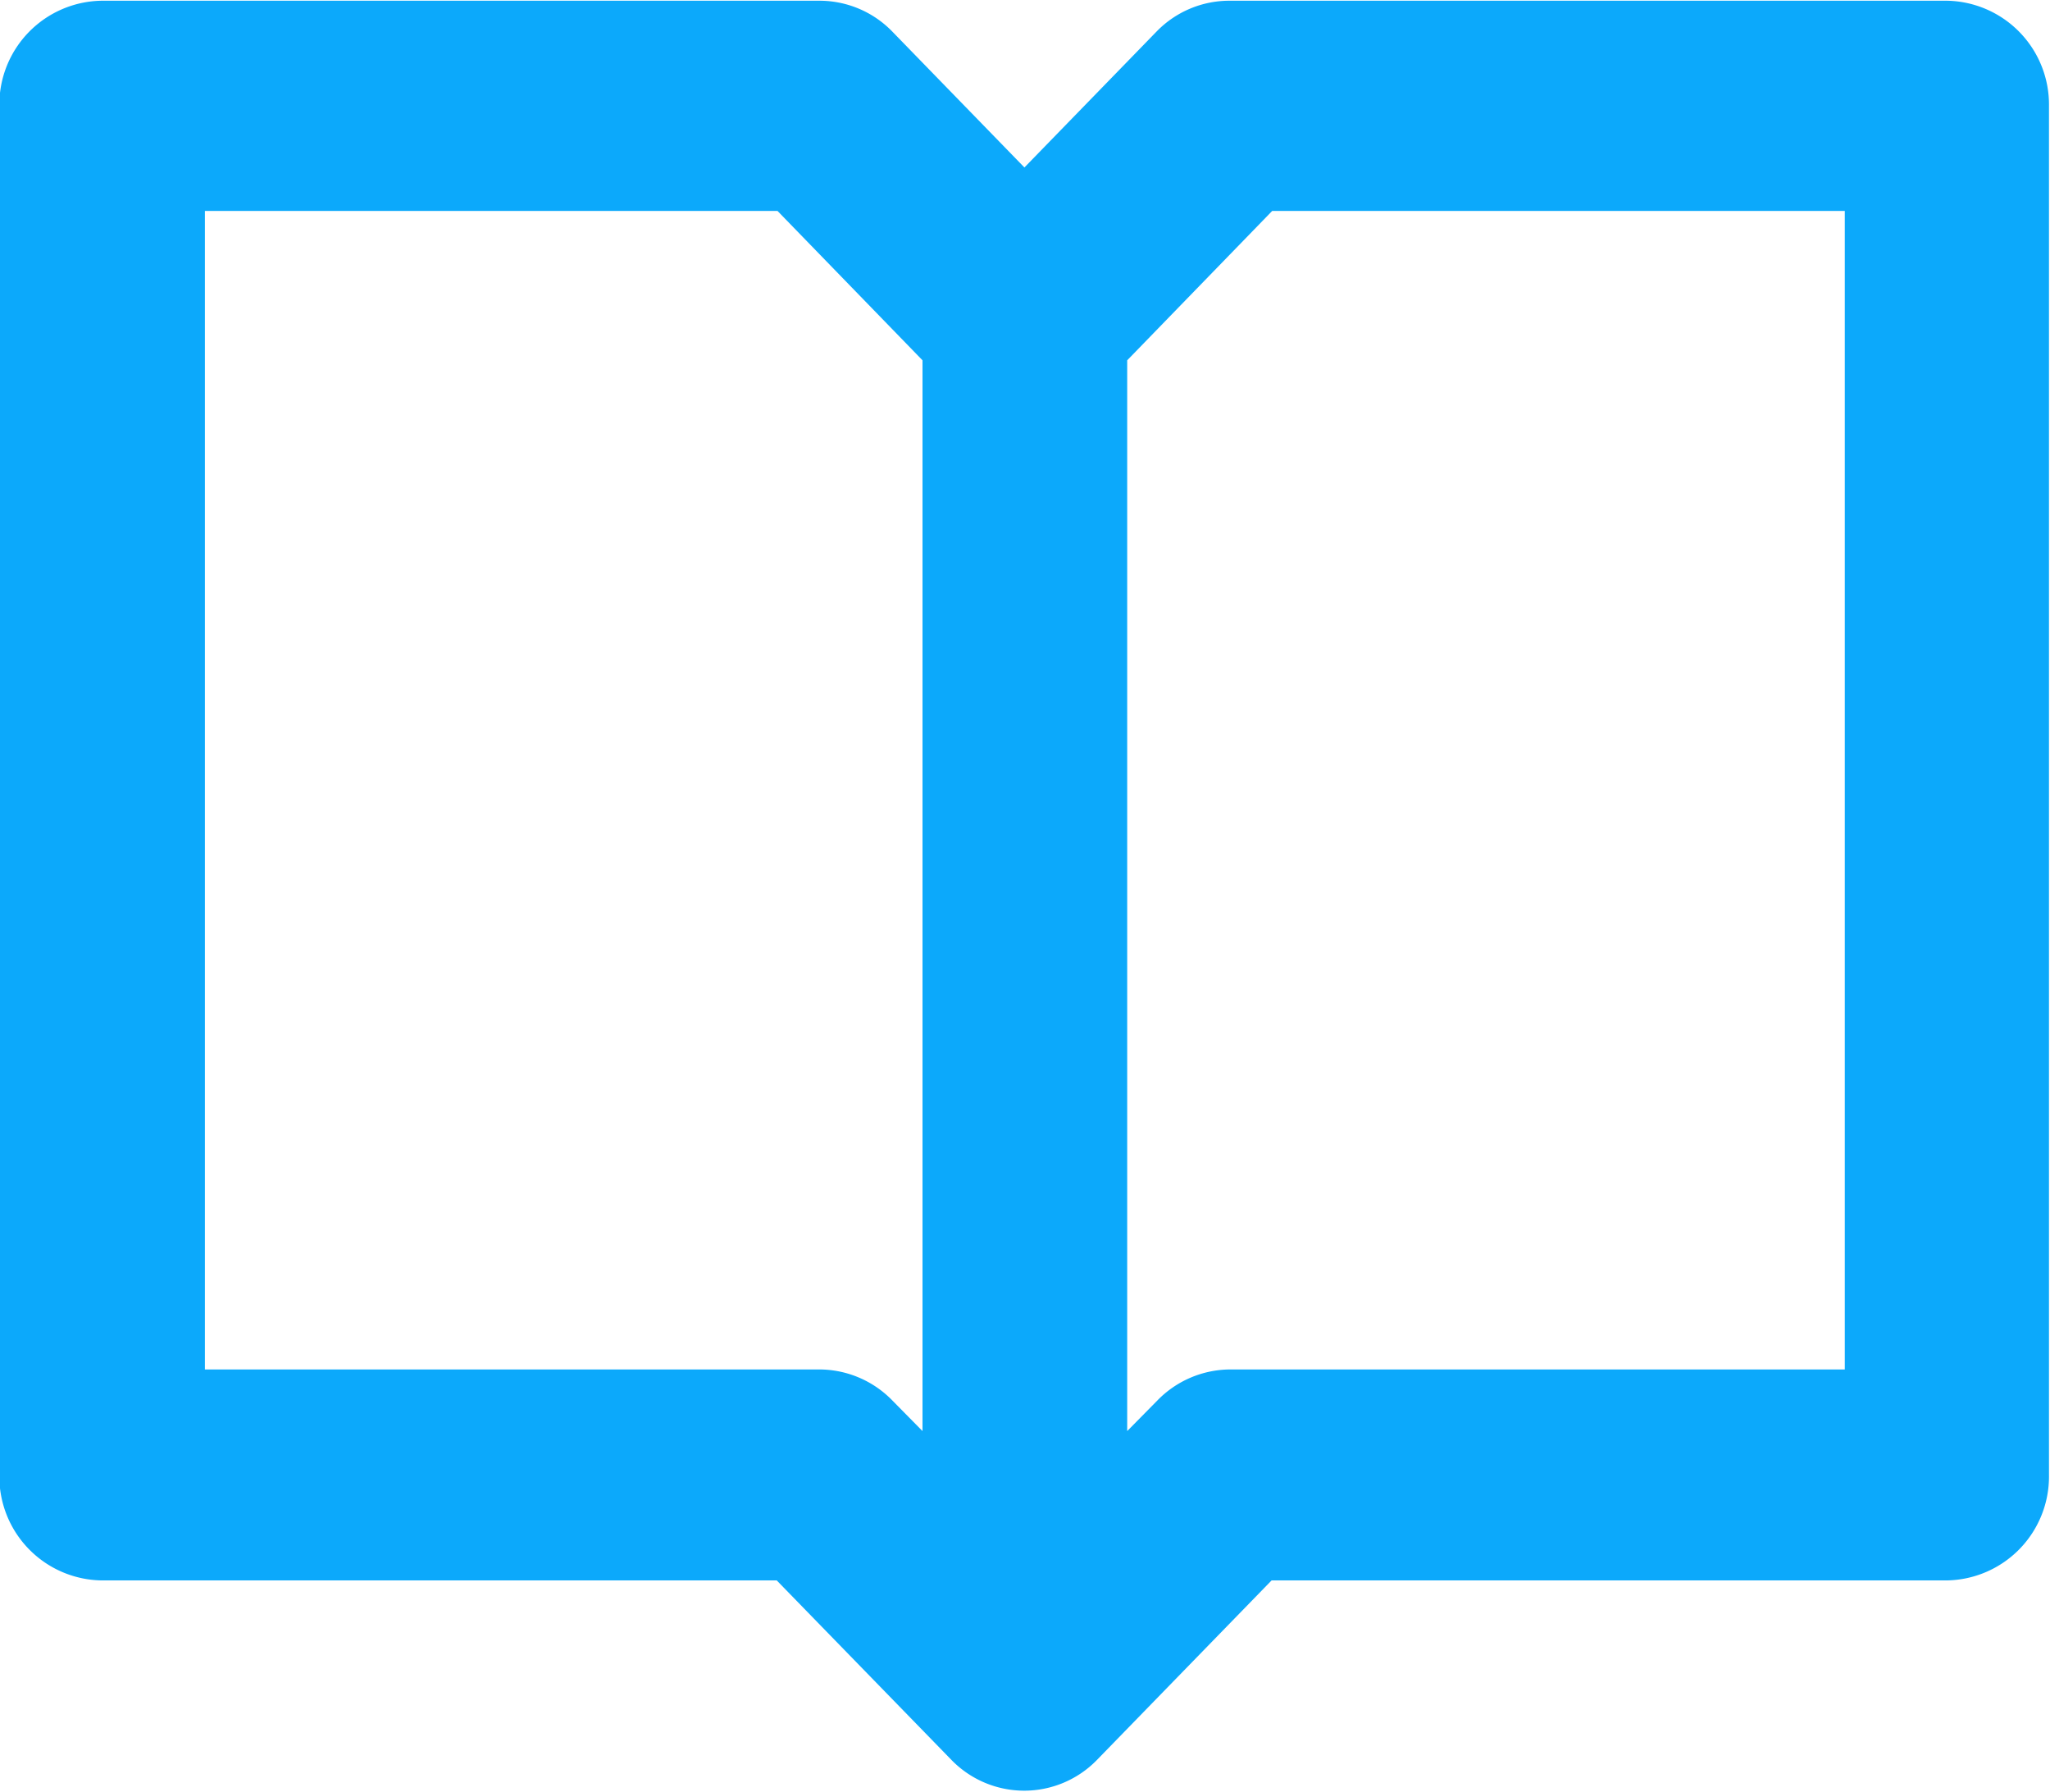 <?xml version="1.0" encoding="UTF-8"?>
<svg xmlns="http://www.w3.org/2000/svg" width="28.282" height="24.72" viewBox="0 0 28.282 24.72">
  <defs>
    <style>.cls-1{fill:#0ca9fb;fill-rule:evenodd}</style>
  </defs>
  <path id="bibli" class="cls-1" d="M435.517 4552.17h-9.9a1.4 1.4 0 0 0-1 .42l-1.828 1.88-1.828-1.88a1.4 1.4 0 0 0-1-.42h-9.9a1.433 1.433 0 0 0-1.414 1.45v18.89a1.433 1.433 0 0 0 1.414 1.45h9.311l2.414 2.48a1.4 1.4 0 0 0 2 0l2.413-2.48h9.311a1.433 1.433 0 0 0 1.414-1.45v-18.89a1.433 1.433 0 0 0-1.407-1.45zm-15.551 18.88h-8.483v-15.98h7.9l2 2.06v14.77l-.414-.42a1.409 1.409 0 0 0-1.003-.43zm14.137 0h-8.482a1.41 1.41 0 0 0-1 .43l-.414.42v-14.77l2-2.06h7.9v15.98z" transform="translate(-408.656 -4552.16)"></path>
</svg>
